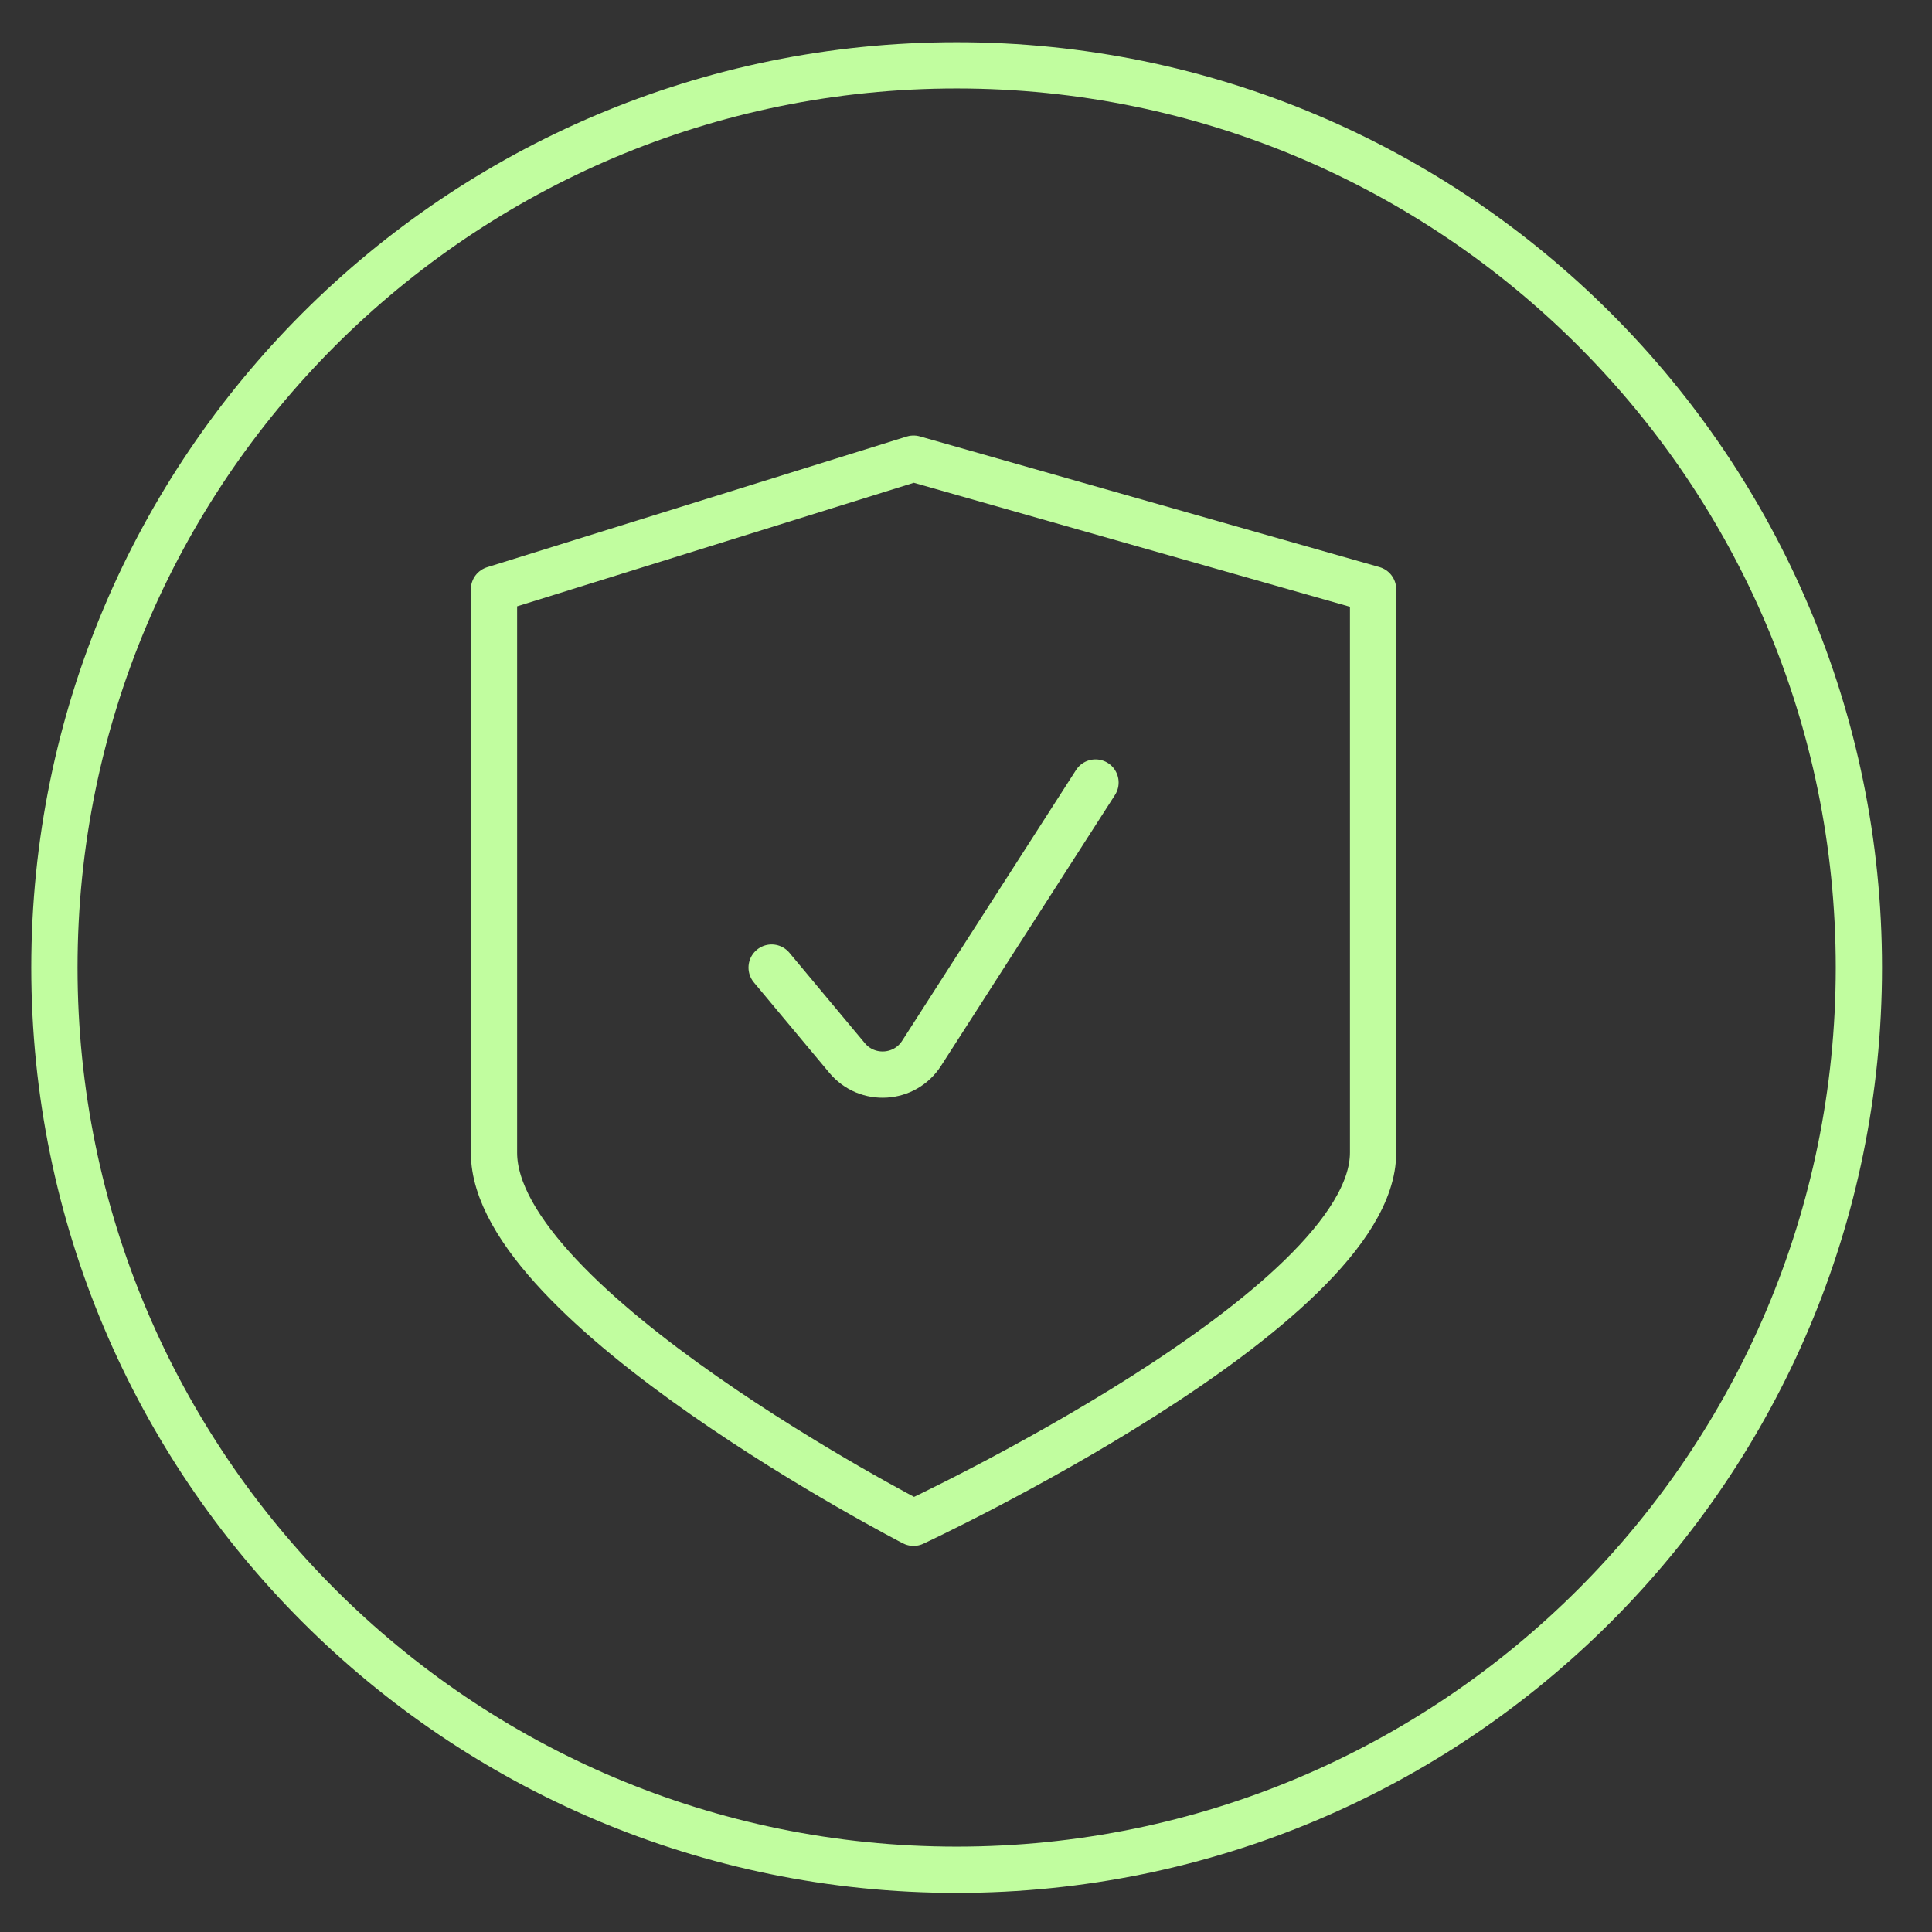 <svg width="38" height="38" viewBox="0 0 38 38" fill="none" xmlns="http://www.w3.org/2000/svg">
<rect x="0" y="0" width="38" height="38" fill="#333333" stroke="none"/>
<path d="M9.716 11.591L17.968 9.021L27.007 11.591C27.007 11.591 27.007 19.606 27.007 22.671C27.007 25.737 17.968 29.951 17.968 29.951C17.968 29.951 9.716 25.696 9.716 22.671C9.716 19.646 9.716 11.591 9.716 11.591Z" stroke="#C1FD9F" stroke-width="0.91" stroke-linejoin="round"/>
<path d="M15.177 19.031L16.661 20.809C17.055 21.281 17.794 21.235 18.126 20.718L21.547 15.391" stroke="#C1FD9F" stroke-width="0.91" stroke-linecap="round"/>
<path d="M18.816 1.285C28.617 1.285 36.562 9.231 36.562 19.031C36.561 28.832 28.617 36.776 18.816 36.776C9.016 36.776 1.07 28.832 1.07 19.031C1.07 9.23 9.016 1.285 18.816 1.285Z" stroke="#C1FD9F" stroke-width="0.91"/>
</svg>
